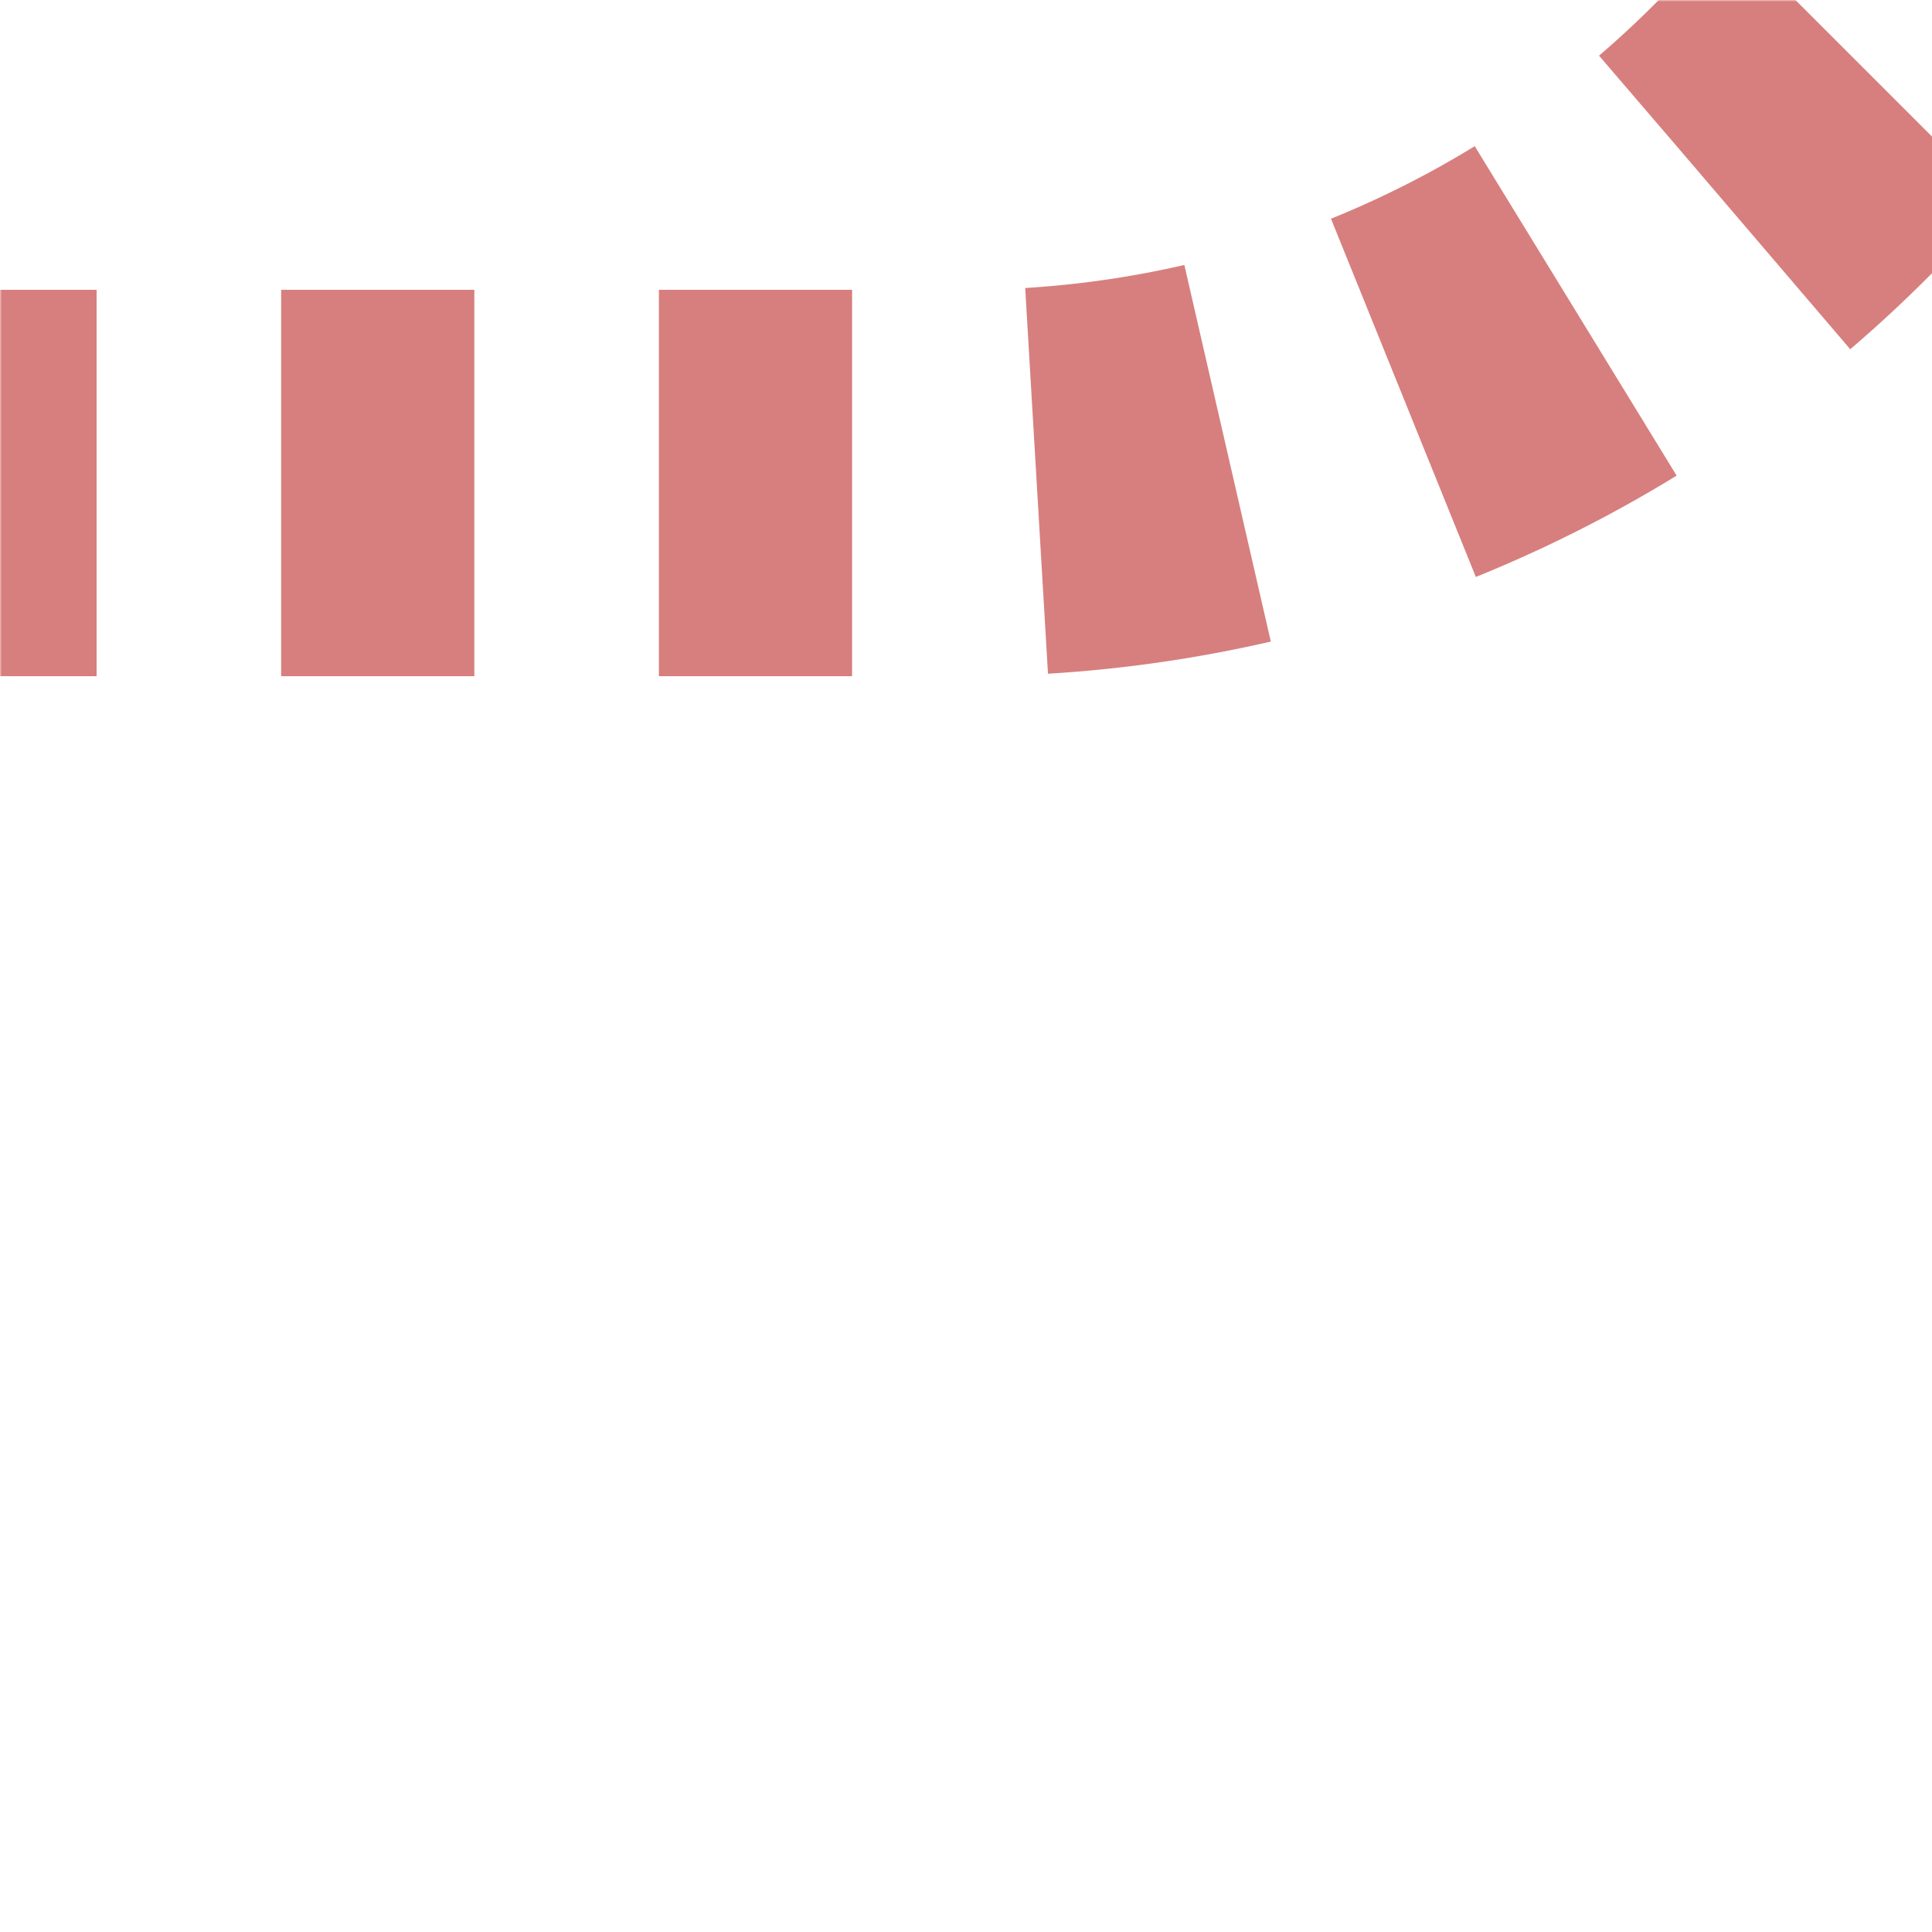 <?xml version="1.0" encoding="UTF-8"?>
<svg xmlns="http://www.w3.org/2000/svg" width="500" height="500">
 <title>extSTRr+1-</title>
 <defs>
  <mask id="1">
   <circle r="999" fill="#FFF"/>
   <path d="M 500,0 463.39,36.61 A 301.78,301.78 0 0 1 250,125 H 0" stroke="#000" stroke-width="20" fill="none"/>
  </mask>
 </defs>
 <g mask="url(#1)" stroke="#D77F7E" stroke-width="100" fill="none">
  <path d="m 0,500 0,0 M -25,125 H 250 A 301.78,301.78 0 0 0 463.39,36.61 L 500,0" stroke-dasharray="50,47.76"/>
 </g>
</svg>